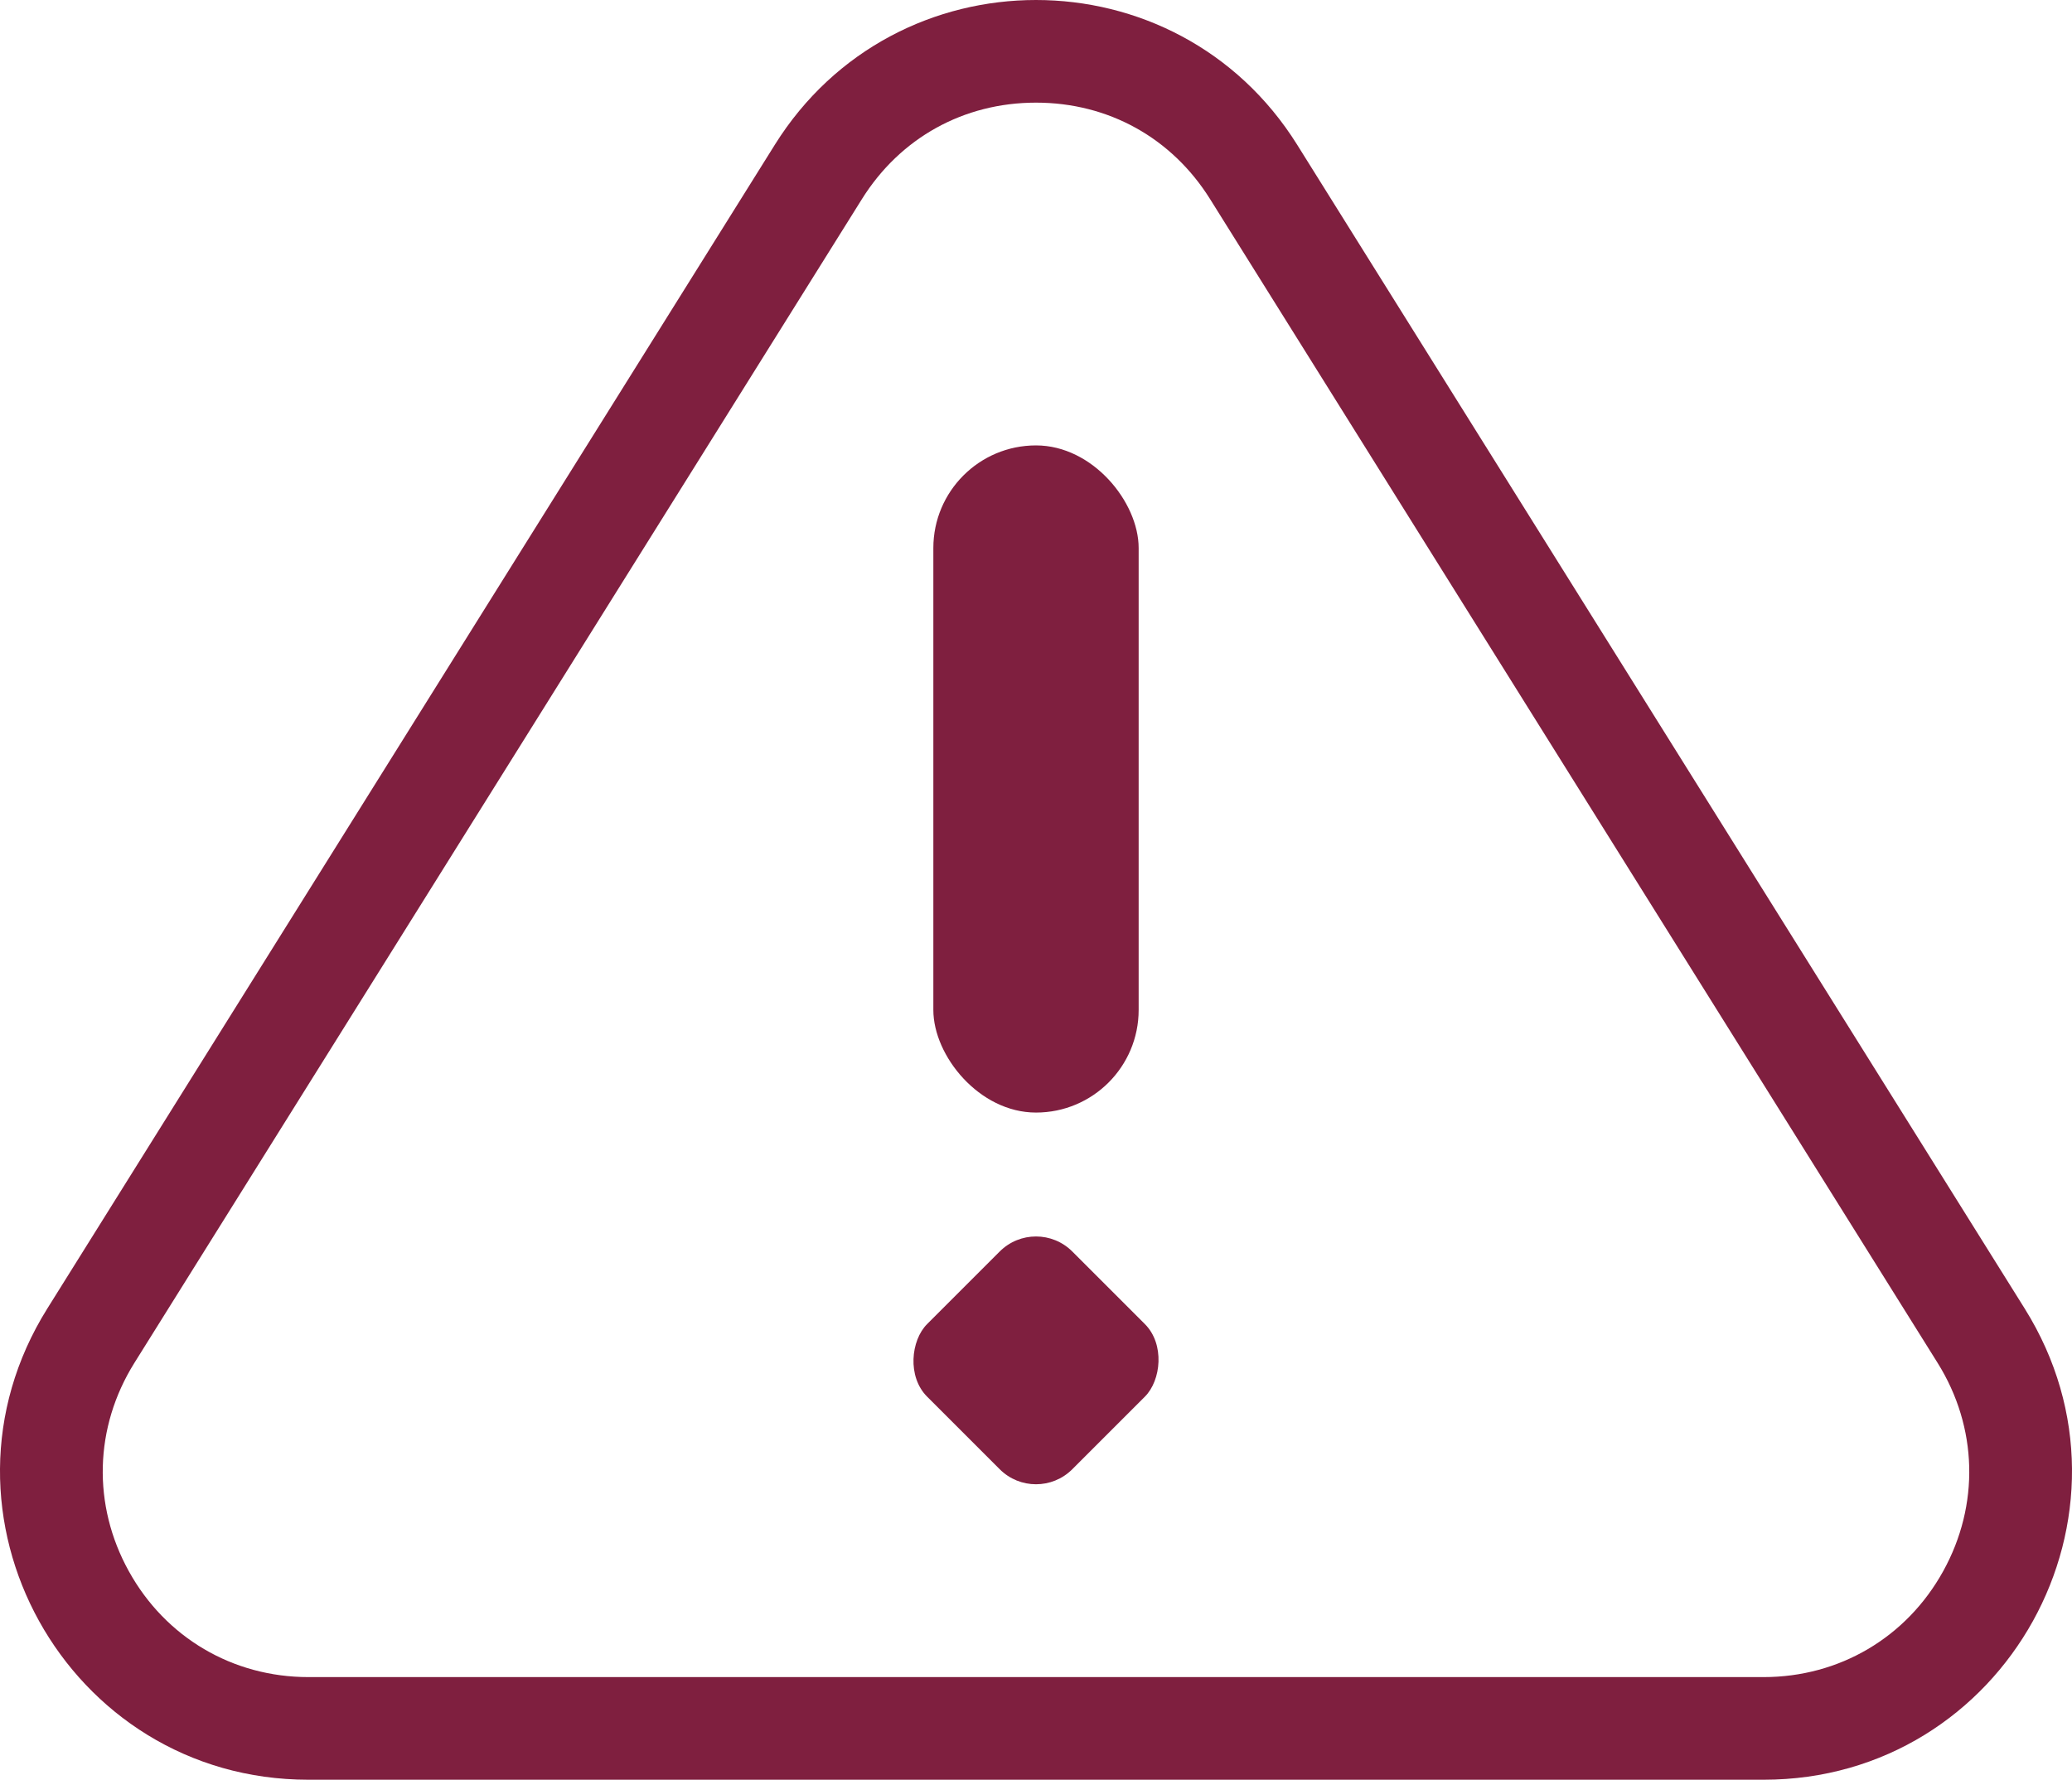 <svg xmlns="http://www.w3.org/2000/svg" width="40.368" height="34.679" viewBox="0 0 40.368 34.679">
  <g id="noData" transform="translate(-1078.816 -2824.321)">
    <g id="Path_124581" data-name="Path 124581" transform="translate(1074 2819)" fill="none">
      <path d="M19.912,8.141a6,6,0,0,1,10.176,0L44.263,30.82A6,6,0,0,1,39.175,40H10.825a6,6,0,0,1-5.088-9.18Z" stroke="none"/>
      <path d="M 25 7.321 C 23.591 7.321 22.355 8.006 21.608 9.201 L 7.433 31.88 C 6.652 33.131 6.612 34.649 7.327 35.939 C 8.042 37.23 9.35 38 10.825 38 L 39.175 38 C 40.65 38 41.958 37.23 42.673 35.939 C 43.388 34.649 43.348 33.131 42.567 31.88 L 28.392 9.201 C 27.645 8.006 26.409 7.321 25 7.321 M 25 5.321 C 26.956 5.321 28.913 6.261 30.088 8.141 L 44.263 30.82 C 46.76 34.816 43.887 40 39.175 40 L 10.825 40 C 6.113 40 3.24 34.816 5.737 30.82 L 19.912 8.141 C 21.087 6.261 23.044 5.321 25 5.321 Z" stroke="none" fill="#7F1F3F"/>
    </g>
    <rect id="Rectangle_14355" data-name="Rectangle 14355" width="4" height="13" rx="2" transform="translate(1097 2833)" fill="#7F1F3F"/>
    <rect id="Rectangle_14356" data-name="Rectangle 14356" width="4" height="4" rx="1" transform="translate(1099 2848) rotate(45)" fill="#7F1F3F"/>
  </g>
</svg>
